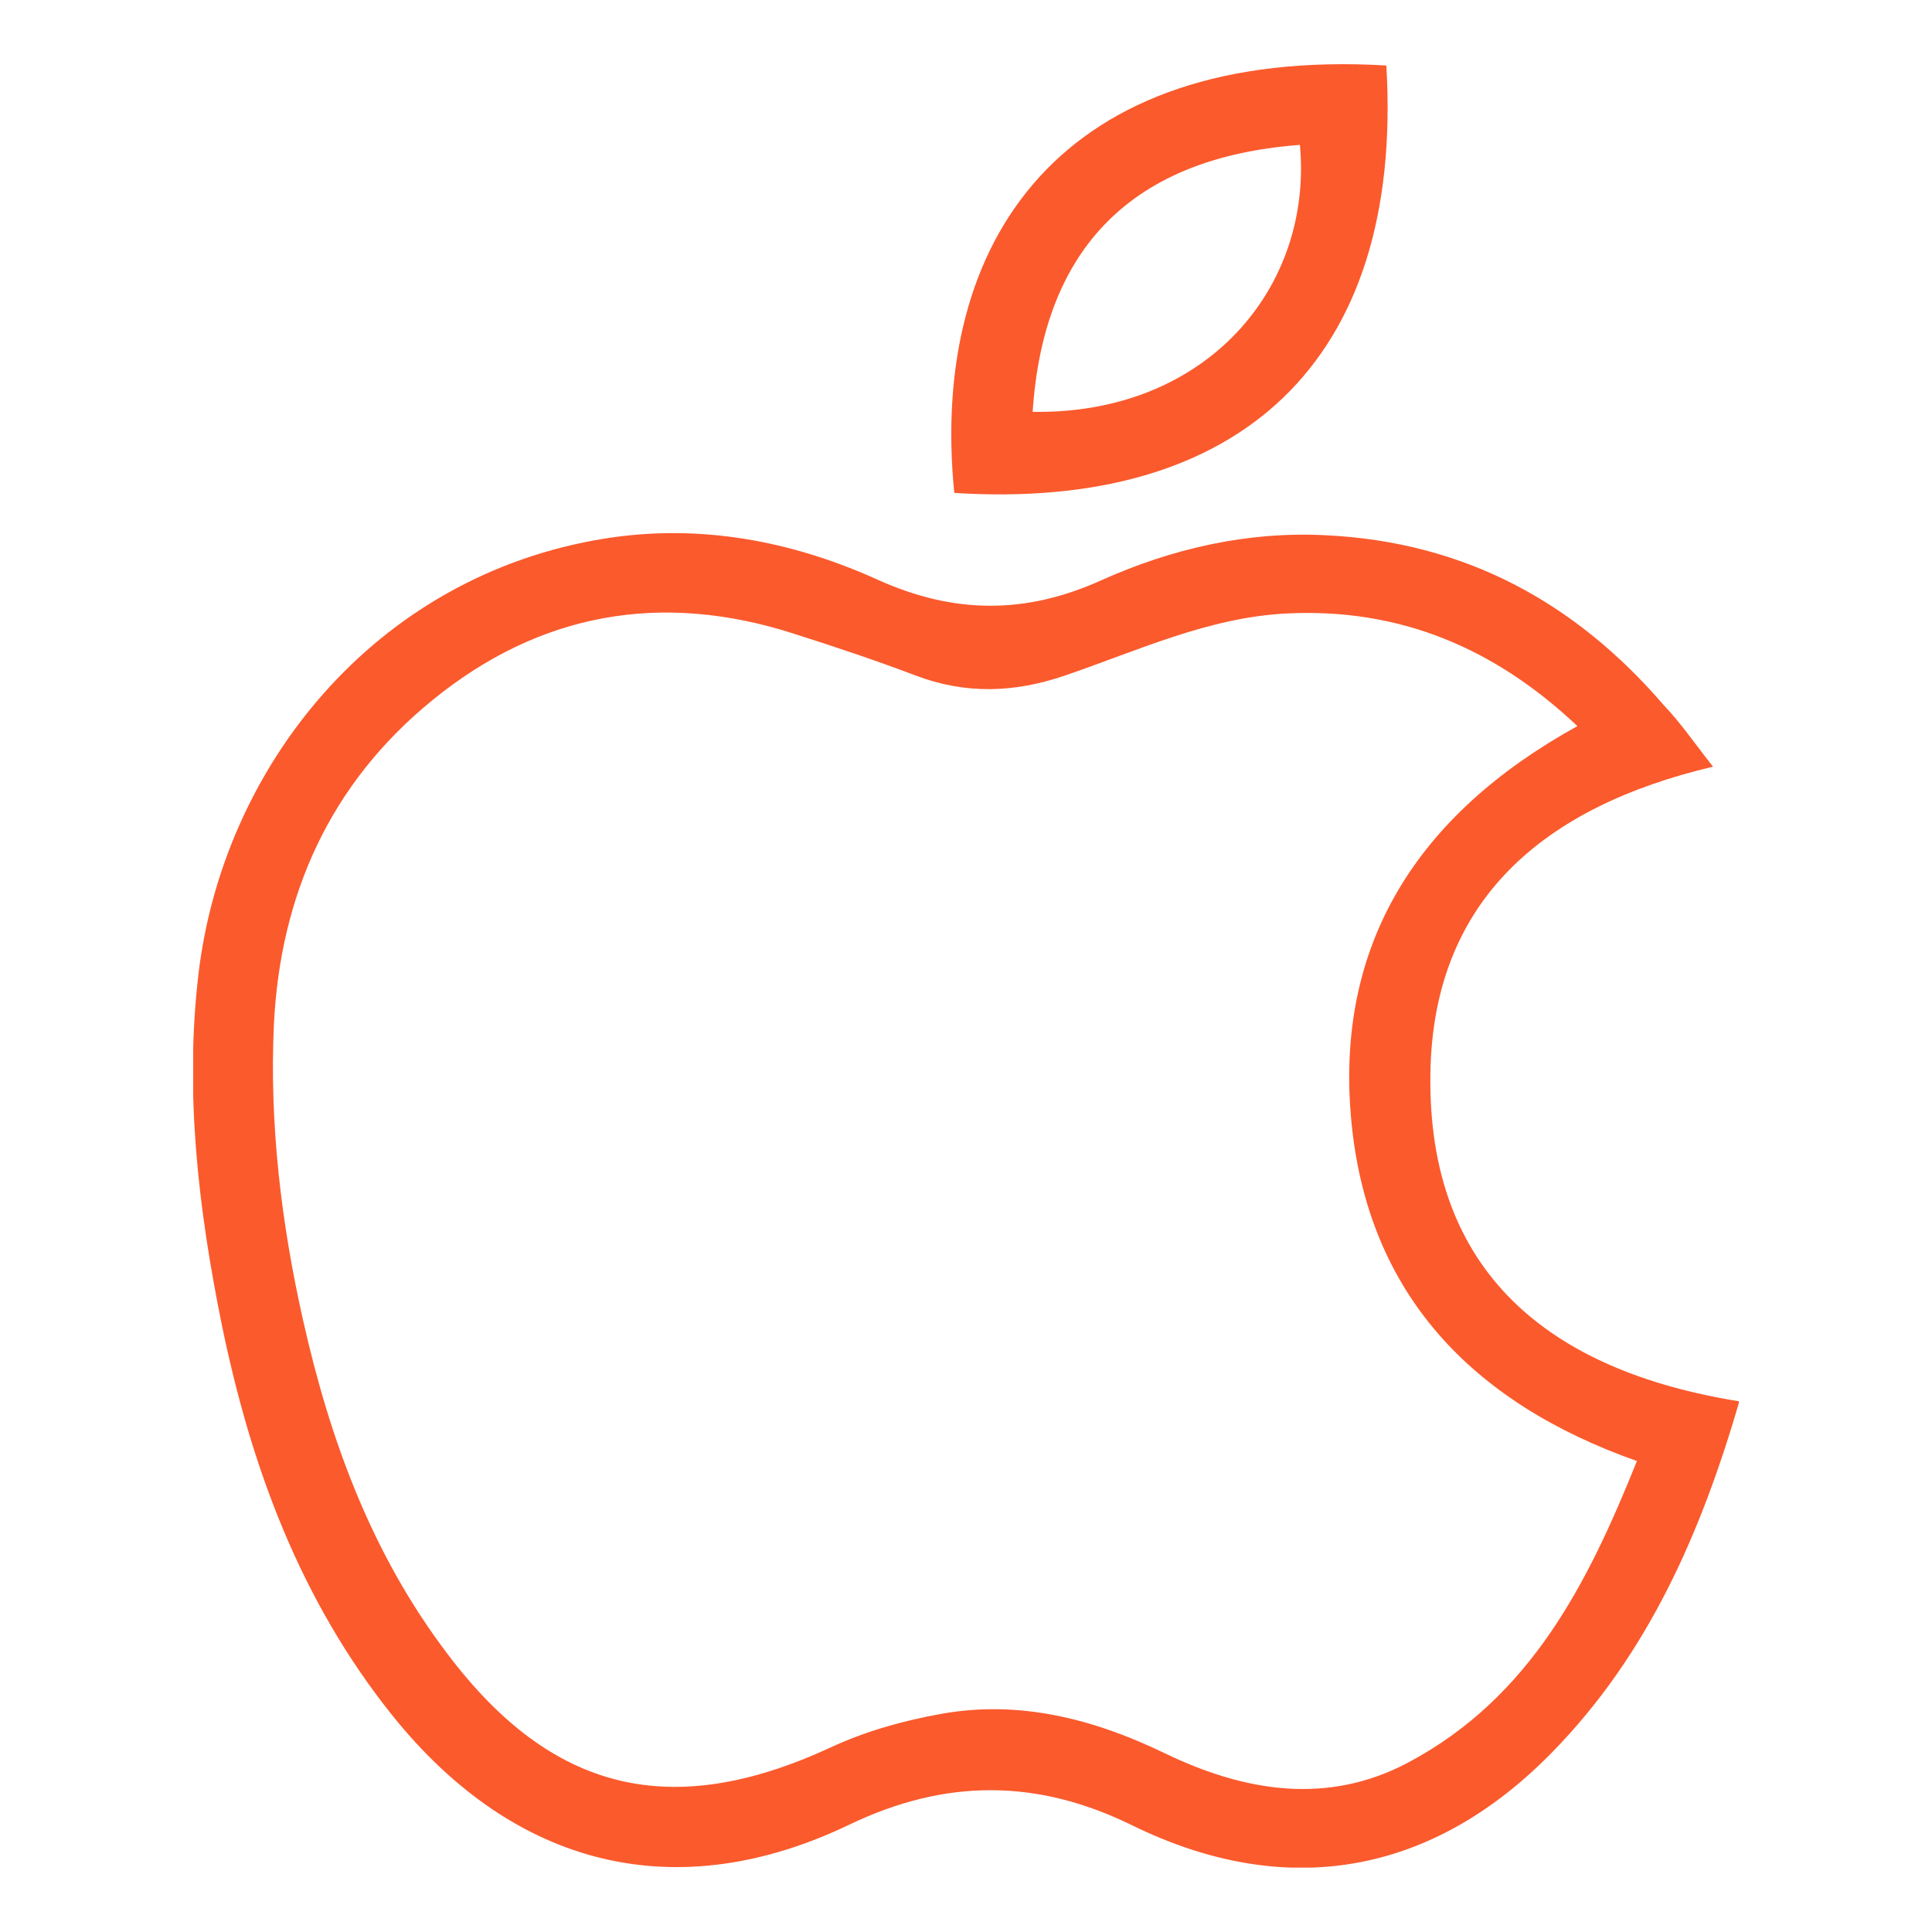 <?xml version="1.0" encoding="utf-8"?>
<svg xmlns="http://www.w3.org/2000/svg" fill="none" height="30" viewBox="0 0 30 30" width="30">
<g clip-path="url(#clip0_12974_302)">
<path d="M26.6 11.905C23.97 12.525 22.246 13.977 22.211 16.679C22.166 19.757 24.059 21.288 27.009 21.76C26.414 23.797 25.596 25.686 24.095 27.216C22.237 29.114 19.971 29.516 17.581 28.344C16.106 27.619 14.685 27.619 13.201 28.327C10.517 29.621 8.003 29.009 6.101 26.648C4.662 24.855 3.897 22.774 3.444 20.57C3.08 18.778 2.867 16.968 3.08 15.14C3.453 11.931 5.799 8.94 9.389 8.363C10.864 8.127 12.294 8.398 13.627 9.001C14.809 9.535 15.92 9.544 17.102 9.01C18.194 8.521 19.358 8.249 20.585 8.311C22.744 8.416 24.459 9.351 25.836 10.951C26.103 11.231 26.316 11.546 26.6 11.905ZM24.494 11.275C23.206 10.059 21.731 9.439 19.98 9.526C18.763 9.587 17.67 10.103 16.542 10.488C15.751 10.759 14.996 10.785 14.214 10.488C13.592 10.252 12.961 10.042 12.33 9.841C10.268 9.176 8.376 9.517 6.714 10.873C5.124 12.167 4.351 13.898 4.253 15.91C4.182 17.457 4.368 18.997 4.706 20.5C5.124 22.363 5.772 24.13 6.945 25.677C8.571 27.837 10.428 28.274 12.89 27.138C13.432 26.884 14.027 26.718 14.614 26.613C15.831 26.394 16.986 26.692 18.088 27.225C19.323 27.82 20.611 28.038 21.873 27.365C23.775 26.351 24.663 24.567 25.418 22.687C22.842 21.777 21.242 20.081 20.985 17.422C20.718 14.668 22.006 12.648 24.494 11.275Z" fill="#fb5a2d"/>
<path d="M21.527 1.017C21.802 5.652 19.207 7.934 14.818 7.654C14.427 3.728 16.488 0.72 21.527 1.017ZM16.035 6.395C18.736 6.439 20.389 4.463 20.185 2.25C17.608 2.443 16.204 3.824 16.035 6.395Z" fill="#fb5a2d"/>
</g>
<defs>
<clipPath id="clip0_12974_302">
<rect fill="white" height="28" transform="translate(3 1)" width="24"/>
</clipPath>
</defs>
</svg>